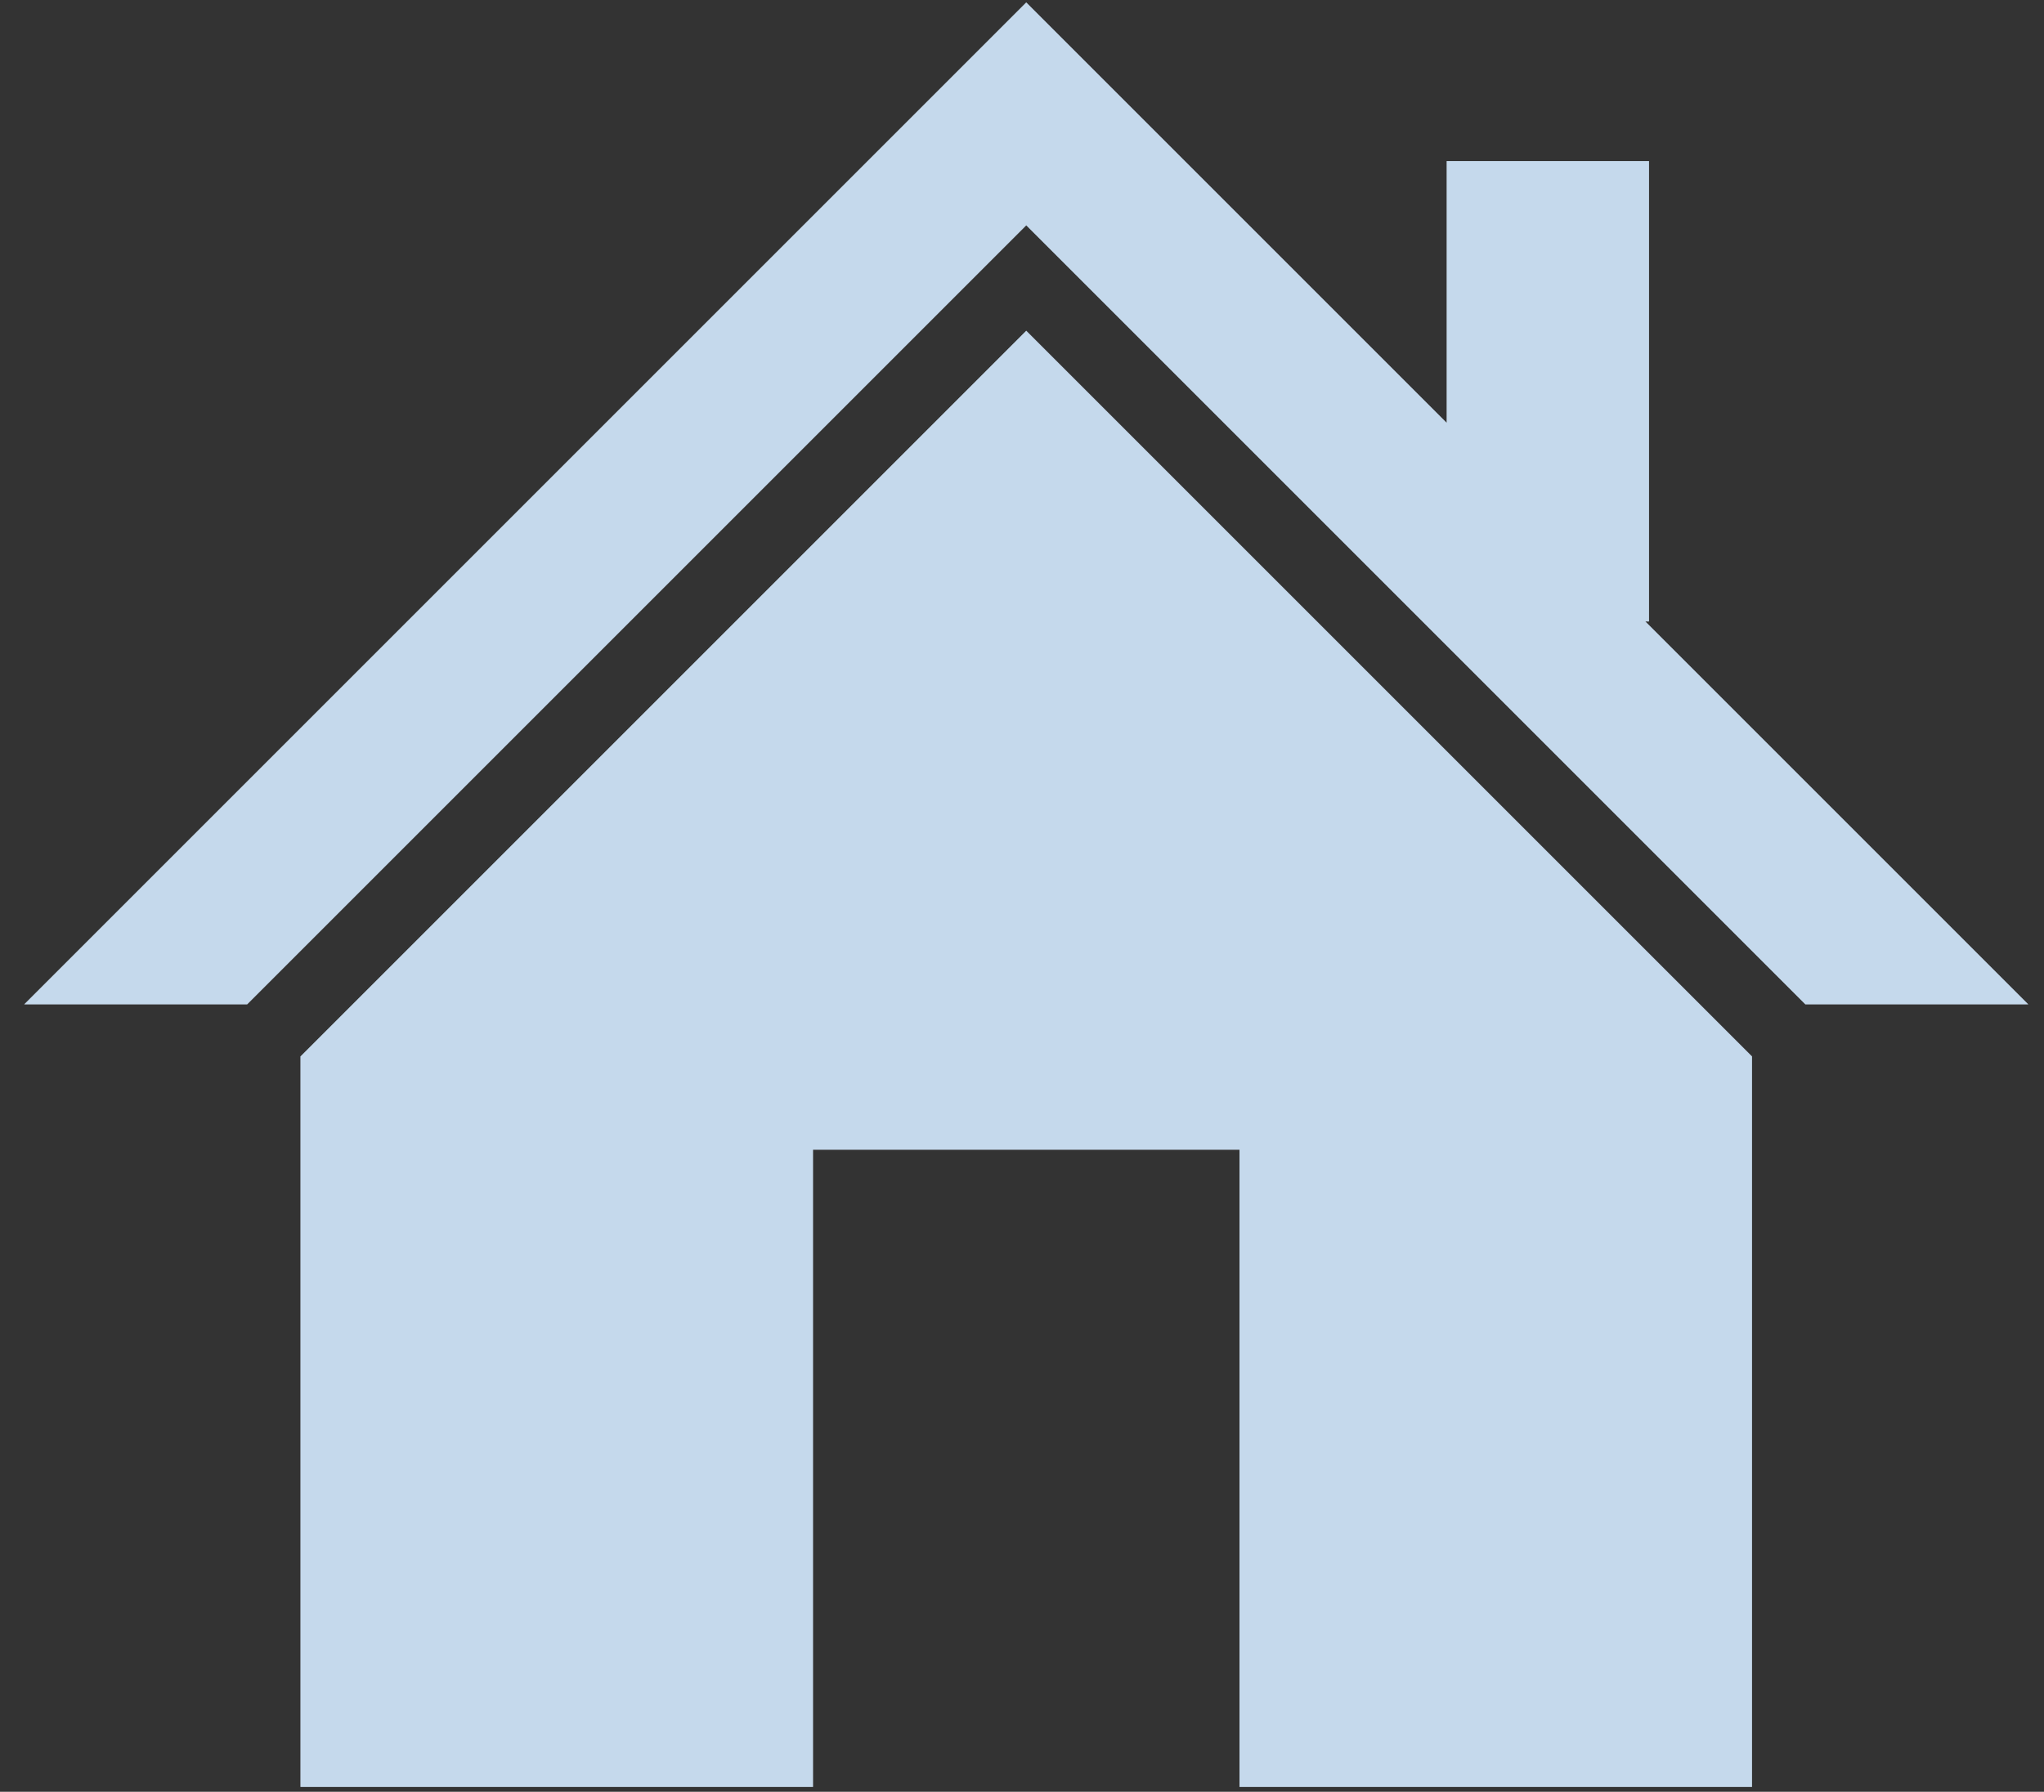 <?xml version="1.0" encoding="utf-8"?>
<!-- Generator: Adobe Illustrator 26.4.1, SVG Export Plug-In . SVG Version: 6.00 Build 0)  -->
<svg version="1.1" id="レイヤー_1" xmlns="http://www.w3.org/2000/svg" xmlns:xlink="http://www.w3.org/1999/xlink" x="0px"
	 y="0px" viewBox="0 0 168.7 147.9" style="enable-background:new 0 0 168.7 147.9;" xml:space="preserve">
<rect x="0" y="0" width="168.7" height="147.9" fill="#333333" stroke="none"/>
<style type="text/css">
	.st0{fill:#FFFFFF;}
	.st1{opacity:0.27;}
	.st2{fill:#2A74B9;}
</style>
<g>
	<g>
		<polygon class="st0" points="144.6,147.5 144.6,87.2 84.7,27.3 24.8,87.2 24.8,147.5 67.1,147.5 67.1,94.9 102.3,94.9 
			102.3,147.5 		"/>
		<polygon class="st0" points="167.4,82.9 135.8,51.3 136.1,51.3 136.1,13.3 119.4,13.3 119.4,34.9 84.7,0.2 2,82.9 20.4,82.9 
			84.7,18.6 149,82.9 		"/>
	</g>
	<g class="st1">
		<polygon class="st2" points="144.6,147.5 144.6,87.2 84.7,27.3 24.8,87.2 24.8,147.5 67.1,147.5 67.1,94.9 102.3,94.9 
			102.3,147.5 		"/>
		<polygon class="st2" points="167.4,82.9 135.8,51.3 136.1,51.3 136.1,13.3 119.4,13.3 119.4,34.9 84.7,0.2 2,82.9 20.4,82.9 
			84.7,18.6 149,82.9 		"/>
	</g>
</g>
</svg>
